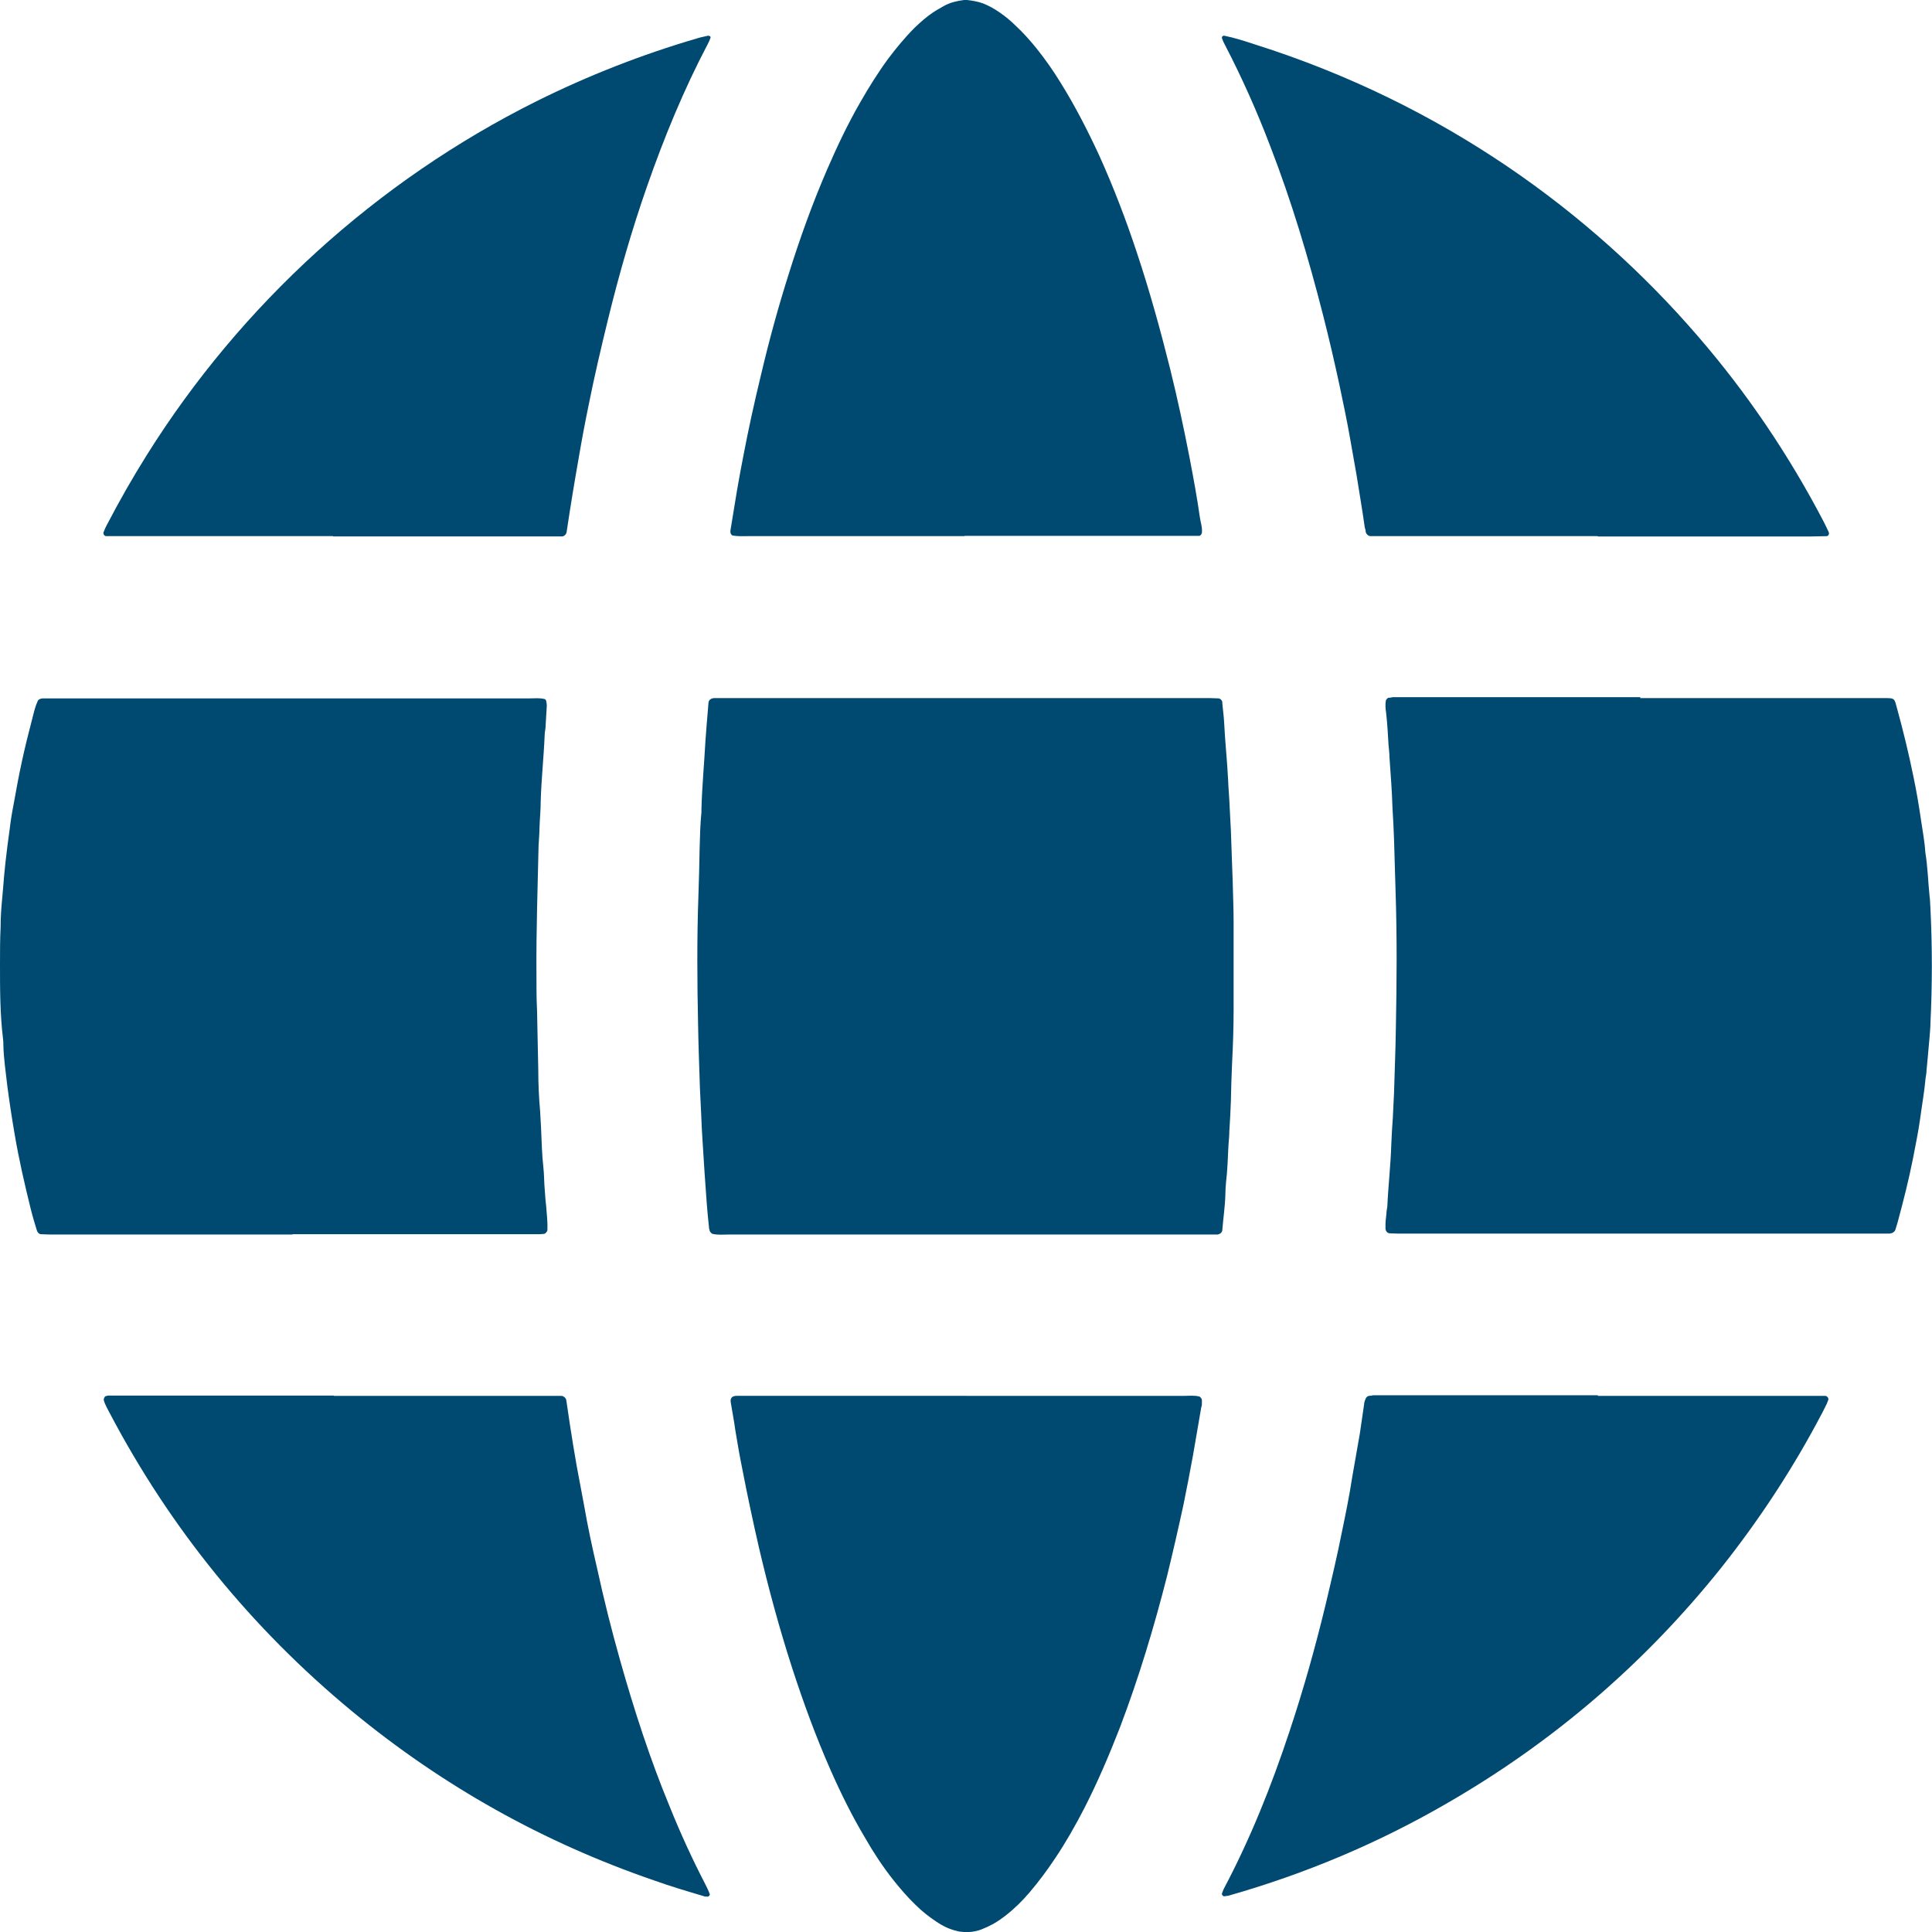 <?xml version="1.0" encoding="UTF-8"?><svg id="Ebene_1" xmlns="http://www.w3.org/2000/svg" viewBox="0 0 63.35 63.36"><defs><style>.cls-1{fill:#004a71;}</style></defs><path class="cls-1" d="m31.68,22.89c2.6,0,5.19,0,7.79,0,.16,0,.32,0,.48.01.06,0,.12.06.13.12,0,.02,0,.03,0,.05.02.21.05.42.06.63.03.63.1,1.25.13,1.88.01.29.04.58.05.87.01.26.03.52.04.77.02.56.04,1.13.06,1.69.01.44.03.87.03,1.31,0,.97,0,1.94,0,2.9,0,.58-.02,1.16-.05,1.74-.02.42-.03.84-.04,1.26-.01.32-.03.64-.05.97,0,.16-.02.32-.03.48-.02.4-.03.81-.08,1.21-.01.13-.02.26-.02.39-.01.39-.07.77-.1,1.16,0,.08-.08.14-.16.15-.03,0-.06,0-.1,0-.05,0-.1,0-.15,0-.08,0-.16,0-.24,0-5.18,0-10.35,0-15.53,0-.18,0-.35.02-.53-.02-.03,0-.09-.07-.1-.1,0-.03-.02-.06-.02-.09-.03-.29-.06-.58-.08-.87-.05-.64-.09-1.29-.13-1.93-.02-.32-.04-.64-.05-.97-.01-.27-.03-.55-.04-.82-.02-.69-.05-1.39-.06-2.08-.03-1.4-.04-2.81.01-4.21.02-.52.03-1.03.04-1.55.01-.4.02-.81.06-1.21,0-.03,0-.06,0-.1.02-.74.09-1.48.13-2.22.01-.18.03-.35.04-.53.02-.24.04-.48.06-.72,0-.1.08-.17.2-.17.05,0,.1,0,.15,0,.1,0,.19,0,.29,0,.6,0,1.19,0,1.79,0h6Z"/><path class="cls-1" d="m9.57,40.48c-2.58,0-5.16,0-7.74,0-.16,0-.32,0-.48-.01-.07,0-.12-.06-.14-.12-.07-.23-.14-.46-.2-.7-.2-.81-.39-1.63-.53-2.46-.09-.52-.17-1.05-.24-1.58-.05-.45-.12-.9-.13-1.35,0-.06,0-.13-.01-.19C0,33.26,0,32.43,0,31.61c0-.4,0-.81.02-1.21,0-.31.02-.61.05-.92.01-.11.02-.22.03-.34.02-.29.05-.58.08-.87.04-.37.09-.74.14-1.1.03-.26.07-.51.12-.76.2-1.13.33-1.75.65-2.97.04-.16.08-.31.15-.46.01-.03.05-.05.07-.06.03-.01.06-.02.09-.02.13,0,.26,0,.39,0,5.19,0,10.39,0,15.58,0,.16,0,.32-.02.48.02.03,0,.06.04.06.07.01.05.02.1.02.14-.01.23-.03.45-.04.68,0,.1-.03.19-.03.29-.03.73-.11,1.45-.13,2.17,0,.29-.03.58-.04.87,0,.19-.02.39-.03.58-.03,1.4-.08,2.81-.07,4.21,0,.4,0,.81.02,1.21.01.65.03,1.29.04,1.94,0,.45.02.9.06,1.35.01.18.02.35.03.53.02.45.03.9.08,1.35.02.18.02.35.03.53.02.24.03.48.06.72.02.26.05.51.04.77,0,.05-.07.13-.12.13-.05,0-.1.01-.14.01-.16,0-.32,0-.48,0-2.53,0-5.06,0-7.6,0Z"/><path class="cls-1" d="m53.78,22.89c2.53,0,5.06,0,7.59,0,.13,0,.26,0,.39,0,.39,0,.35,0,.45.36.2.73.38,1.47.53,2.21.1.47.18.95.25,1.43.05.35.12.7.14,1.05.08.48.09.96.14,1.44.02.14.02.29.03.43.06,1.24.06,2.48,0,3.72,0,.16-.02.32-.03.48-.02.22-.04.45-.06.67-.01.14-.03.29-.04.43,0,.08-.02.16-.03.24-.04.45-.12.89-.18,1.34-.06.43-.15.86-.23,1.28-.14.71-.32,1.42-.51,2.12-.02.08-.05.15-.07.23-.02.07-.1.12-.19.13-.05,0-.1,0-.14,0-.1,0-.19,0-.29,0-5.16,0-10.32,0-15.48,0-.16,0-.32,0-.48-.01-.08,0-.14-.08-.14-.16,0-.05,0-.1,0-.14,0-.11.02-.22.03-.34,0-.08.02-.16.03-.24.03-.68.11-1.35.13-2.03.01-.29.03-.58.05-.87.01-.27.03-.55.04-.82.02-.71.05-1.42.06-2.13.03-1.5.04-3-.01-4.5-.02-.56-.03-1.13-.05-1.69-.01-.34-.03-.68-.05-1.01-.01-.27-.02-.55-.04-.82-.02-.29-.04-.58-.06-.87,0-.13-.02-.26-.03-.39-.02-.35-.04-.71-.08-1.06-.02-.13-.03-.26-.01-.39,0-.03.06-.1.09-.1.05,0,.1-.01.14-.02.16,0,.32,0,.48,0,2.55,0,5.09,0,7.64,0Z"/><path class="cls-1" d="m31.68,45.77c2.39,0,4.77,0,7.16,0,.16,0,.32-.02.48.02.03,0,.09.08.09.11,0,.03,0,.06,0,.1,0,.05,0,.1-.02.14-.09.52-.18,1.05-.27,1.57-.1.54-.2,1.08-.31,1.61-.17.79-.35,1.57-.54,2.35-.43,1.69-.93,3.35-1.55,4.98-.35.9-.73,1.79-1.17,2.65-.29.56-.6,1.11-.95,1.63-.26.39-.54.77-.84,1.12-.23.27-.48.52-.76.74-.14.11-.28.21-.44.3-.13.07-.26.13-.39.18-.22.08-.44.1-.67.07-.06,0-.13-.03-.19-.04-.22-.06-.42-.16-.61-.29-.24-.16-.47-.34-.68-.55-.27-.26-.51-.54-.74-.83-.34-.43-.64-.89-.91-1.36-.43-.72-.8-1.47-1.14-2.24-.48-1.09-.89-2.21-1.26-3.35-.42-1.3-.78-2.63-1.09-3.96-.19-.83-.37-1.67-.53-2.5-.09-.44-.17-.89-.24-1.33-.04-.3-.1-.6-.15-.91-.02-.13.04-.21.19-.21.05,0,.1,0,.15,0,.1,0,.19,0,.29,0,2.37,0,4.74,0,7.11,0Z"/><path class="cls-1" d="m31.62,17.58c-2.37,0-4.74,0-7.11,0-.16,0-.32.01-.48-.02-.04,0-.08-.07-.08-.11,0-.02,0-.03,0-.05.07-.45.15-.89.22-1.34.07-.4.14-.79.22-1.19.15-.78.31-1.53.58-2.65.26-1.1.56-2.19.9-3.26.36-1.15.77-2.29,1.25-3.4.33-.76.68-1.5,1.09-2.21.28-.49.58-.97.91-1.42.27-.36.56-.71.88-1.03.19-.18.38-.35.59-.49.12-.08.25-.15.37-.22.2-.11.42-.16.65-.19.03,0,.06,0,.1,0,.18.02.35.05.52.11.2.08.38.18.55.3.19.13.36.27.52.43.25.23.47.48.69.75.28.35.54.72.78,1.11.48.77.89,1.57,1.27,2.39.47,1.04.88,2.11,1.24,3.2.42,1.26.77,2.53,1.09,3.81.24.97.45,1.95.64,2.93.12.63.24,1.27.33,1.91.02.17.09.34.07.53,0,.03-.05.1-.08.1-.02,0-.03,0-.05,0-.06,0-.13,0-.19,0-.13,0-.26,0-.39,0-2.35,0-4.71,0-7.06,0Z"/><path class="cls-1" d="m10.95,45.77c2.31,0,4.61,0,6.92,0,.13,0,.26,0,.39,0,.05,0,.1,0,.14,0,.08,0,.16.07.17.15.04.27.08.54.12.81.07.45.14.89.22,1.34.08.43.16.85.24,1.28.12.7.27,1.39.43,2.08.22,1.01.47,2.01.75,3,.46,1.63.98,3.24,1.63,4.81.35.87.74,1.72,1.17,2.55.05.1.1.2.14.31.02.04-.03.09-.07.09-.05,0-.1,0-.14-.02-.54-.16-1.08-.32-1.61-.51-3.64-1.25-6.94-3.1-9.91-5.55-3.3-2.73-5.95-5.99-7.94-9.77-.07-.14-.16-.28-.2-.44,0-.03.03-.11.06-.12.03,0,.06-.02.09-.02.16,0,.32,0,.48,0,2.02,0,4.03,0,6.05,0h.87Z"/><path class="cls-1" d="m52.4,45.77c2.32,0,4.65,0,6.97,0,.16,0,.32,0,.48,0,.06,0,.12.08.1.13-.02.04-.03.09-.05.13-.04.09-.09.17-.13.26-.95,1.82-2.07,3.53-3.35,5.14-2.5,3.12-5.48,5.68-8.94,7.68-2.27,1.32-4.67,2.33-7.2,3.05-.05.01-.1.01-.14.02-.04,0-.09-.06-.07-.1.02-.04.03-.09.05-.13.88-1.66,1.57-3.39,2.16-5.17.46-1.38.85-2.77,1.19-4.18.19-.8.38-1.6.54-2.41.12-.58.24-1.17.33-1.76.08-.48.17-.95.25-1.43.05-.32.09-.64.14-.96,0-.06.03-.13.05-.18.02-.04.05-.08.11-.09.05,0,.1-.01.14-.02.15,0,.29,0,.44,0,2.31,0,4.61,0,6.92,0Z"/><path class="cls-1" d="m10.92,17.58c-2.32,0-4.64,0-6.96,0-.16,0-.32,0-.48,0-.06,0-.11-.08-.08-.14.03-.07.06-.15.1-.22.41-.79.85-1.56,1.32-2.31,3.09-4.93,7.52-8.97,12.77-11.59,1.69-.84,3.45-1.53,5.26-2.06.12-.04.25-.06.37-.09.01,0,.03,0,.04.01.04.01.05.04.03.08-.02.06-.05.12-.08.18-.79,1.5-1.43,3.06-1.99,4.66-.5,1.43-.92,2.89-1.28,4.36-.23.94-.45,1.88-.64,2.83-.12.58-.23,1.17-.33,1.76-.14.79-.27,1.59-.39,2.39-.01.08-.08.15-.16.15-.03,0-.06,0-.1,0-.1,0-.19,0-.29,0-1.24,0-2.48,0-3.72,0h-3.39Z"/><path class="cls-1" d="m52.38,17.58c-2.32,0-4.64,0-6.96,0-.16,0-.32,0-.48,0-.07,0-.15-.07-.16-.15,0-.05-.02-.09-.03-.14-.08-.57-.18-1.15-.27-1.72-.07-.4-.14-.79-.21-1.19-.1-.57-.22-1.14-.34-1.71-.17-.79-.35-1.57-.55-2.35-.48-1.88-1.03-3.72-1.73-5.53-.43-1.13-.92-2.23-1.48-3.31-.04-.07-.07-.14-.1-.22-.01-.03,0-.07.03-.08.01,0,.03-.02.04-.01.35.07.68.18,1.02.29,6.16,1.95,11.01,5.5,14.51,9.56,1.61,1.86,2.98,3.89,4.12,6.07.06.11.11.23.17.35.03.06,0,.14-.07.14-.16,0-.32.01-.48.01-2.34,0-4.67,0-7.01,0Z"/></svg>